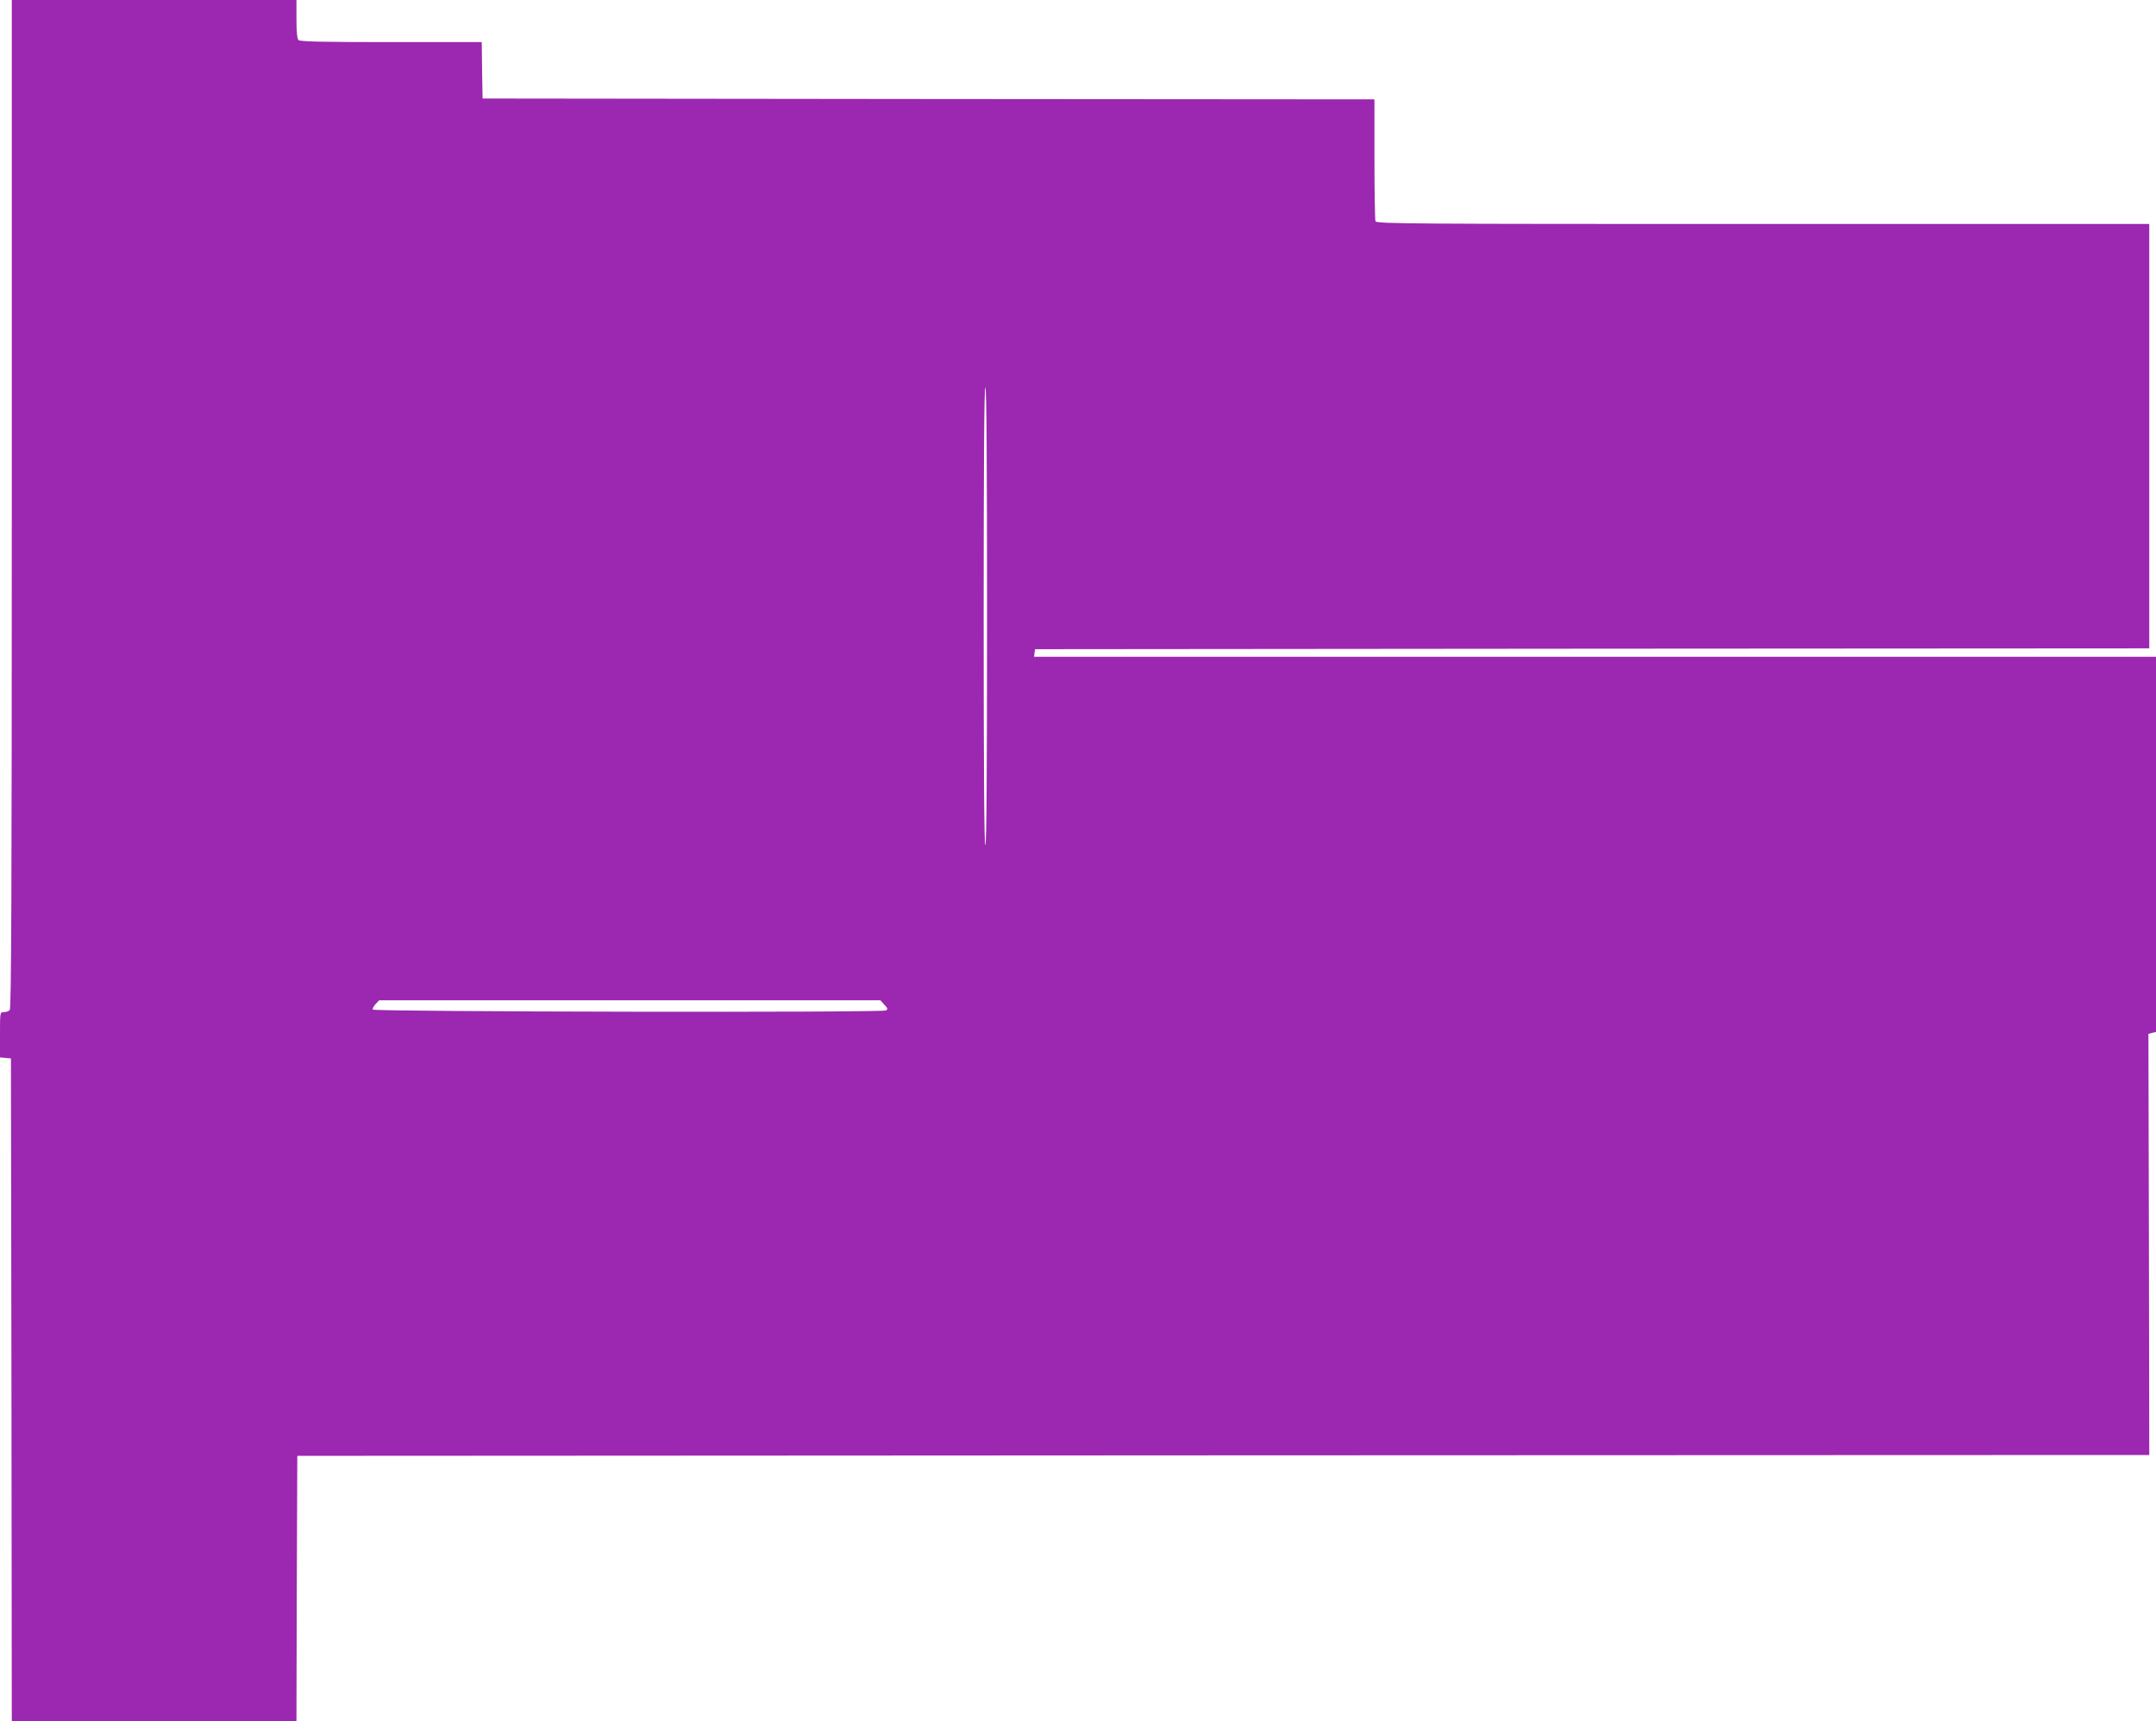 <?xml version="1.0" standalone="no"?>
<!DOCTYPE svg PUBLIC "-//W3C//DTD SVG 20010904//EN"
 "http://www.w3.org/TR/2001/REC-SVG-20010904/DTD/svg10.dtd">
<svg version="1.0" xmlns="http://www.w3.org/2000/svg"
 width="1280pt" height="1022pt" viewBox="0 0 1280 1022"
 preserveAspectRatio="xMidYMid meet">
<g transform="translate(0,1022) scale(0.1,-0.1)"
fill="#9c27b0" stroke="none">
<path d="M70 7227 c0 -2315 -3 -2996 -12 -3005 -7 -7 -22 -12 -35 -12 -23 0
-23 -1 -23 -134 l0 -135 33 -3 32 -3 3 -1967 2 -1968 845 0 845 0 2 788 3 787
5498 3 5497 2 -2 1250 -3 1251 23 6 22 5 0 1114 0 1114 -3331 0 -3330 0 3 23
3 22 3308 3 3307 2 0 1260 0 1260 -2294 0 c-2082 0 -2294 1 -2300 16 -3 9 -6
175 -6 370 l0 354 -2647 2 -2648 3 -3 168 -2 167 -538 0 c-405 0 -541 3 -550
12 -8 8 -12 50 -12 125 l0 113 -845 0 -845 0 0 -2993z m5790 -667 c0 -900 -3
-1360 -10 -1360 -7 0 -10 460 -10 1360 0 900 3 1360 10 1360 7 0 10 -460 10
-1360z m-610 -2306 c21 -21 22 -27 10 -34 -22 -14 -3042 -8 -3047 5 -2 6 6 21
17 33 l21 22 1488 0 1488 0 23 -26z"/>
</g>
</svg>
